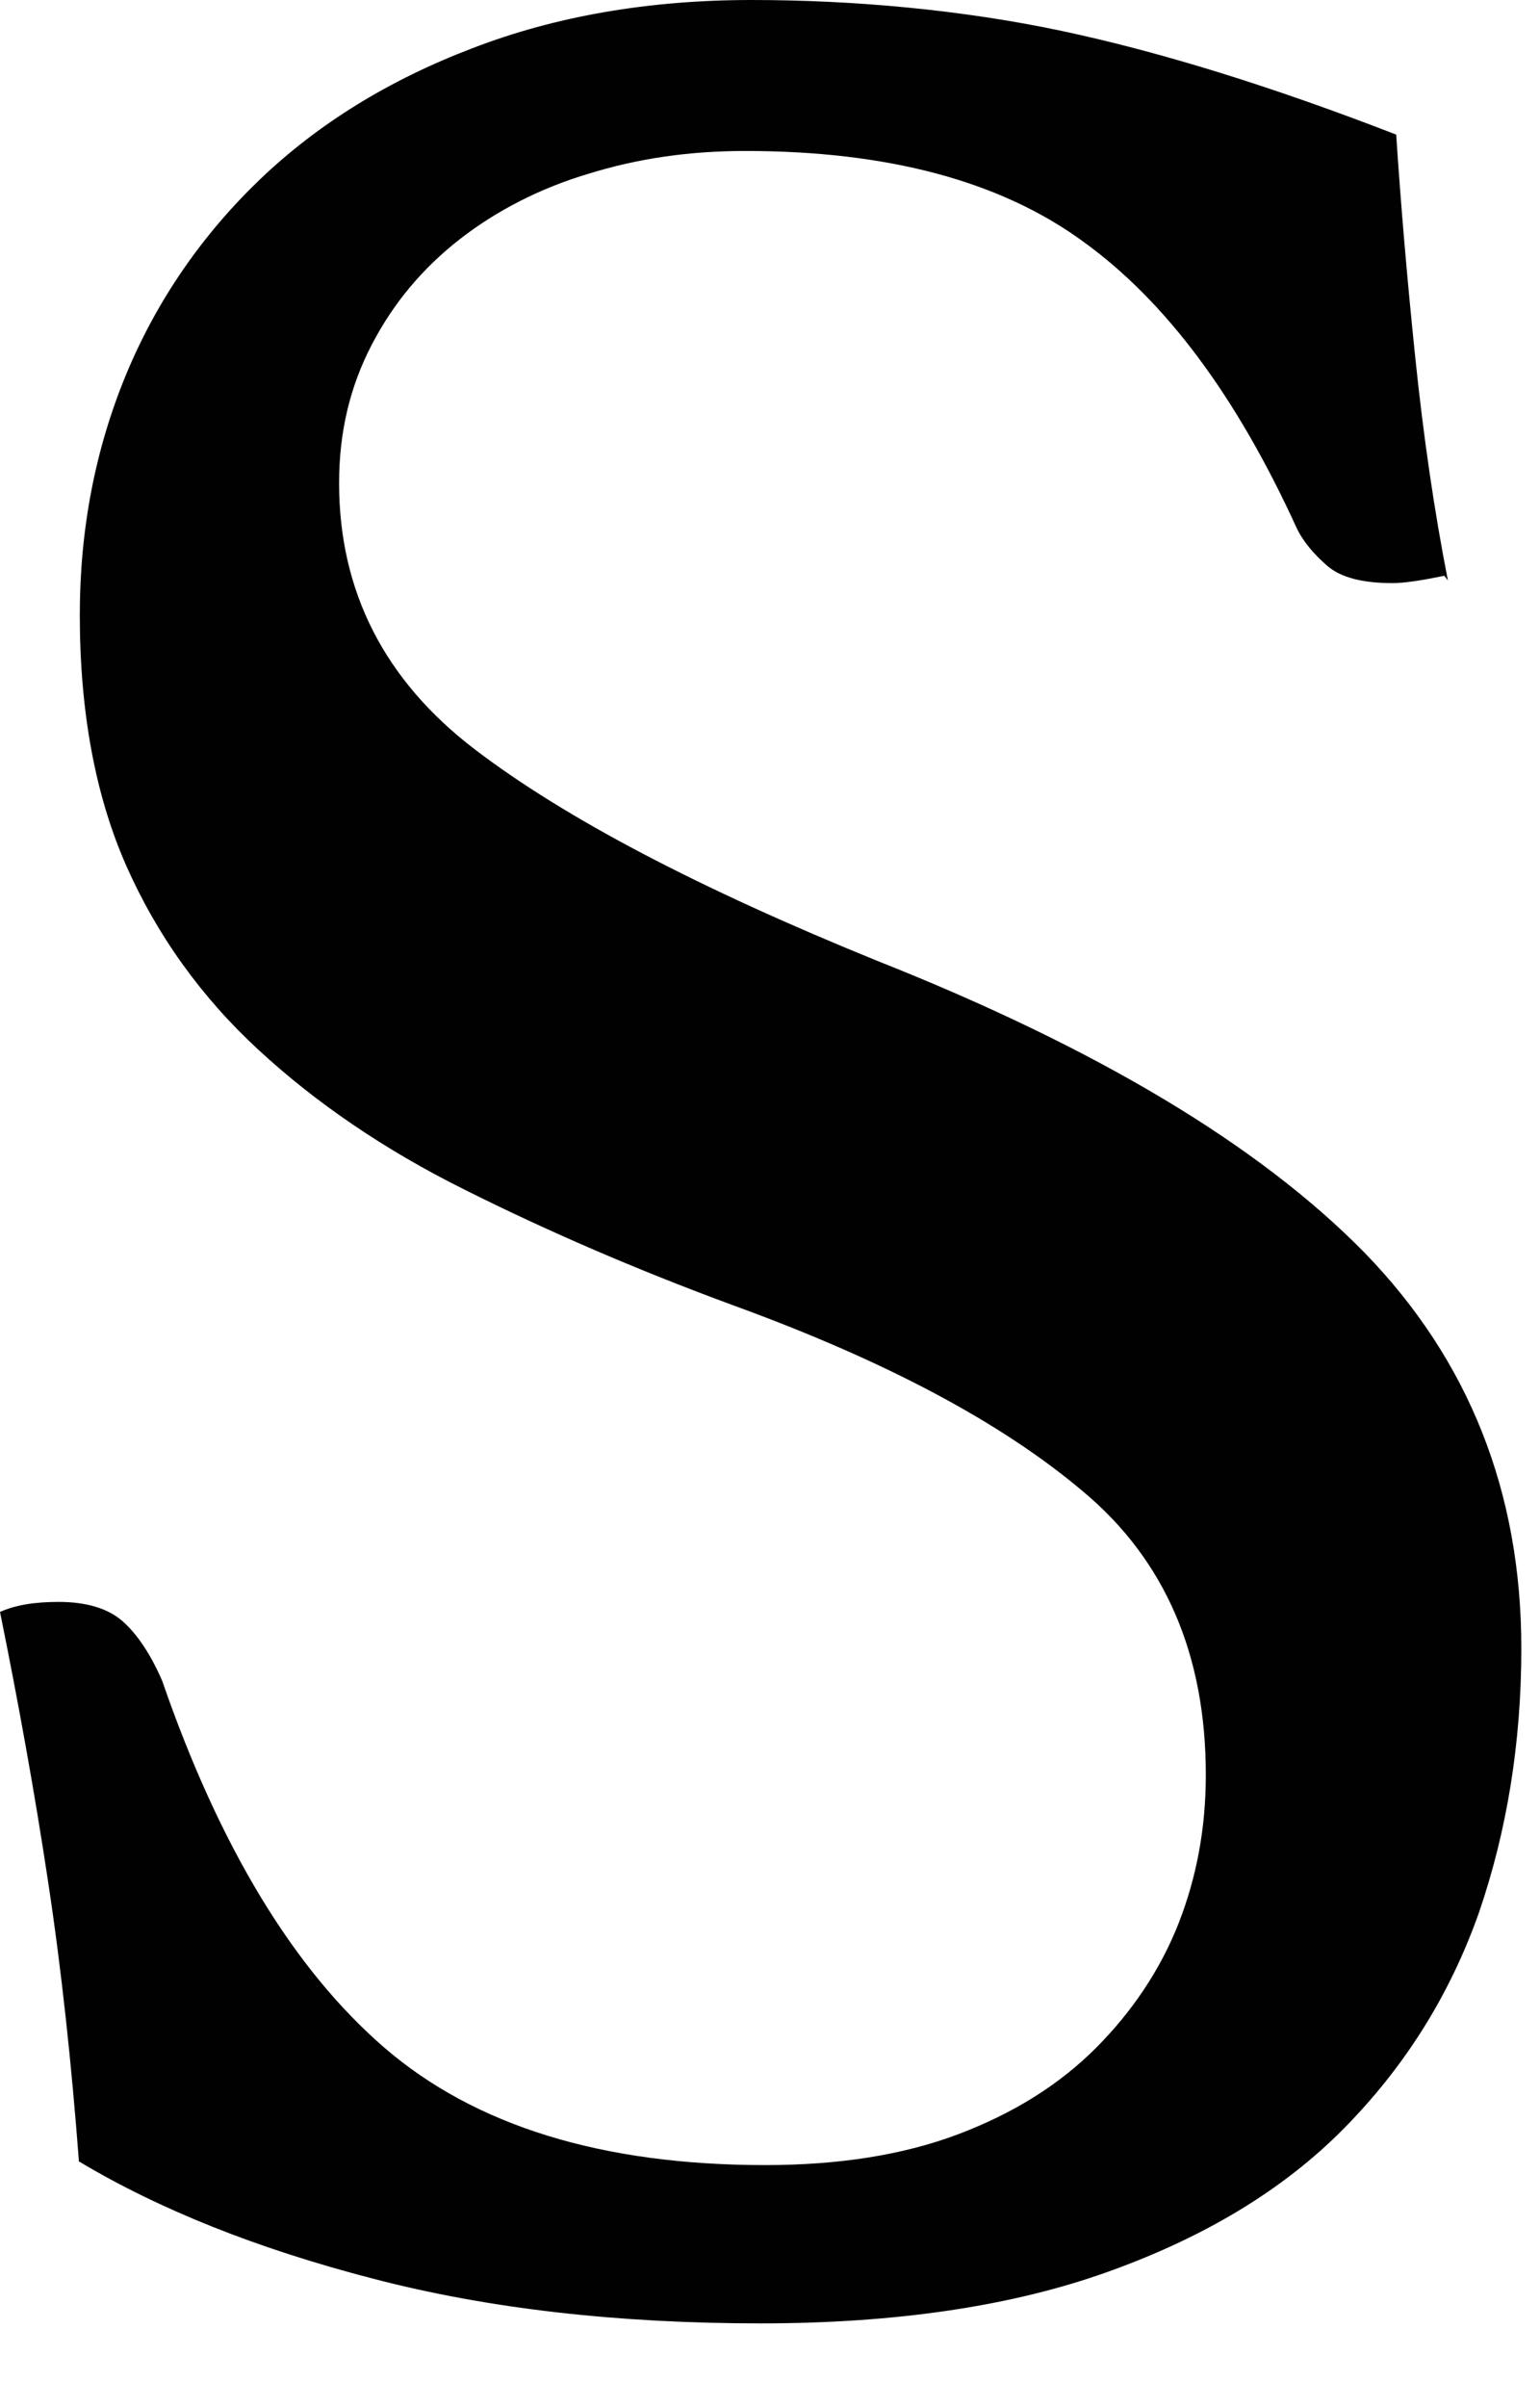 <?xml version="1.0" encoding="utf-8"?>
<svg xmlns="http://www.w3.org/2000/svg" fill="none" height="100%" overflow="visible" preserveAspectRatio="none" style="display: block;" viewBox="0 0 16 25" width="100%">
<path d="M15.006 5.98C14.77 6.028 14.591 6.056 14.469 6.056C14.158 6.056 13.932 5.999 13.79 5.877C13.649 5.754 13.536 5.621 13.47 5.48C12.848 4.119 12.114 3.127 11.247 2.504C10.39 1.88 9.222 1.568 7.743 1.568C7.168 1.568 6.631 1.644 6.113 1.805C5.605 1.956 5.153 2.192 4.776 2.485C4.39 2.787 4.088 3.146 3.862 3.581C3.636 4.015 3.523 4.488 3.523 5.017C3.523 6.141 3.994 7.067 4.936 7.785C5.878 8.503 7.272 9.23 9.109 9.977C11.398 10.884 13.084 11.895 14.177 13.01C15.26 14.124 15.806 15.494 15.806 17.119C15.806 18.102 15.656 19.018 15.364 19.869C15.062 20.719 14.601 21.456 13.97 22.098C13.338 22.741 12.519 23.232 11.52 23.591C10.522 23.95 9.316 24.13 7.903 24.13C6.424 24.13 5.077 23.979 3.881 23.667C2.675 23.355 1.658 22.949 0.82 22.448C0.744 21.447 0.641 20.473 0.499 19.538C0.358 18.603 0.188 17.667 0 16.741C0.17 16.666 0.367 16.637 0.612 16.637C0.895 16.637 1.121 16.704 1.272 16.836C1.422 16.968 1.564 17.176 1.686 17.459C2.28 19.179 3.052 20.454 3.994 21.267C4.936 22.079 6.255 22.486 7.95 22.486C8.713 22.486 9.382 22.382 9.957 22.165C10.531 21.947 11.002 21.654 11.389 21.267C11.765 20.889 12.057 20.454 12.246 19.973C12.434 19.491 12.528 18.981 12.528 18.433C12.528 17.186 12.104 16.203 11.257 15.494C10.409 14.776 9.203 14.134 7.621 13.558C6.594 13.18 5.661 12.773 4.832 12.358C3.994 11.942 3.278 11.451 2.685 10.903C2.091 10.355 1.63 9.712 1.309 8.985C0.989 8.257 0.829 7.388 0.829 6.387C0.829 5.499 0.989 4.667 1.309 3.892C1.63 3.118 2.101 2.438 2.703 1.861C3.306 1.285 4.041 0.831 4.908 0.501C5.765 0.17 6.735 0 7.809 0C8.883 0 10.004 0.104 11.03 0.321C12.057 0.539 13.216 0.898 14.506 1.398C14.553 2.116 14.619 2.891 14.704 3.713C14.789 4.535 14.902 5.31 15.043 6.028L15.006 5.98Z" fill="#010101" id="Vector"/>
</svg>